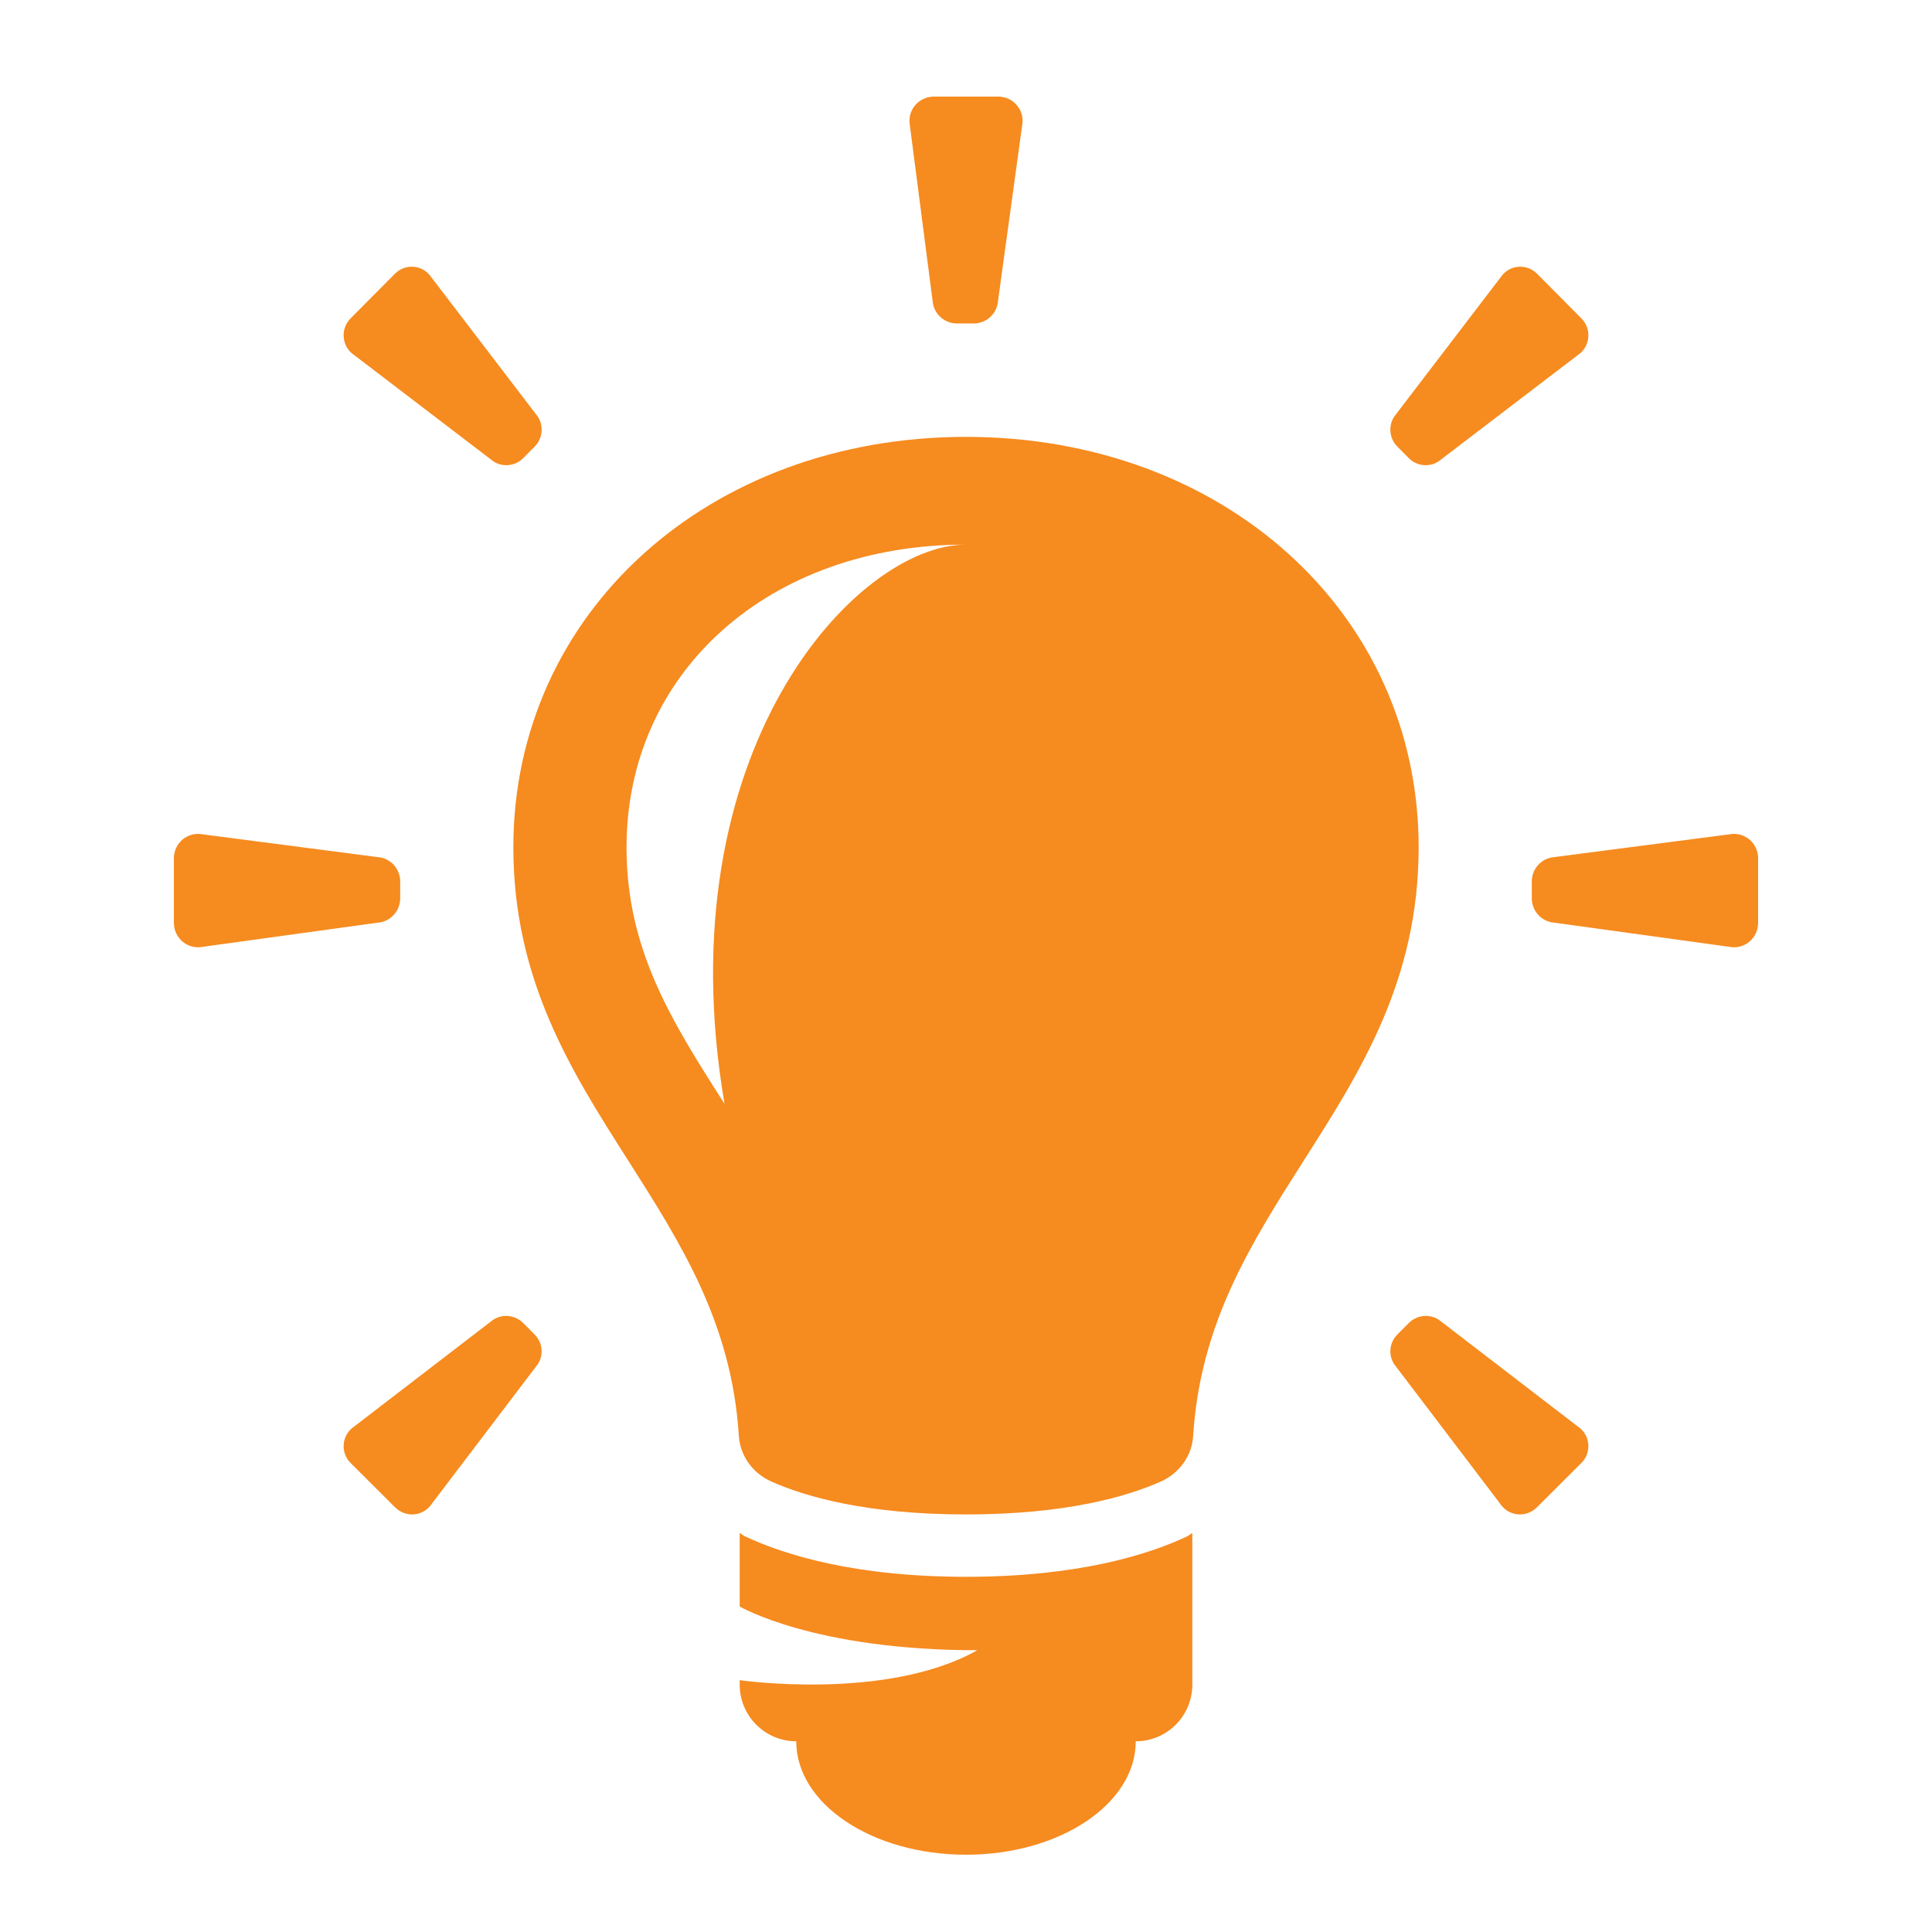 <?xml version="1.0" encoding="UTF-8"?>
<svg width="100px" height="100px" viewBox="0 0 100 100" version="1.1" xmlns="http://www.w3.org/2000/svg" xmlns:xlink="http://www.w3.org/1999/xlink">
    <!-- Generator: Sketch 59.1 (86144) - https://sketch.com -->
    <title>icon-curiosity</title>
    <desc>Created with Sketch.</desc>
    <g id="icon-curiosity" stroke="none" stroke-width="1" fill="none" fill-rule="evenodd">
        <path d="M18.152,75.728 C17.888,75.469 17.756,75.108 17.792,74.741 C17.822,74.38 18.017,74.05 18.32,73.846 L25.51,68.323 C25.996,67.993 26.652,68.056 27.075,68.474 L27.67,69.07 C28.087,69.487 28.156,70.137 27.829,70.621 L22.344,77.843 C22.139,78.149 21.812,78.347 21.446,78.381 C21.077,78.416 20.714,78.284 20.451,78.02 L18.152,75.728 Z M20.44,14.17 C20.697,13.909 21.057,13.777 21.42,13.809 C21.783,13.84 22.11,14.035 22.316,14.339 L27.823,21.546 C28.156,22.033 28.093,22.694 27.675,23.115 L27.081,23.714 C26.664,24.132 26.016,24.198 25.53,23.874 L18.329,18.376 C18.02,18.17 17.825,17.84 17.792,17.473 C17.756,17.103 17.888,16.739 18.149,16.478 L20.44,14.17 Z M79.549,78.02 C79.286,78.284 78.923,78.416 78.554,78.381 C78.188,78.347 77.861,78.149 77.656,77.843 L72.171,70.621 C71.844,70.137 71.913,69.487 72.33,69.07 L72.925,68.474 C73.348,68.056 74.004,67.993 74.49,68.323 L81.68,73.846 C81.983,74.05 82.178,74.38 82.208,74.741 C82.244,75.108 82.112,75.469 81.848,75.728 L79.549,78.02 Z M9,44.428 C9,44.049 9.165,43.694 9.452,43.45 C9.741,43.213 10.122,43.113 10.488,43.185 L19.694,44.382 C20.285,44.494 20.714,45.019 20.714,45.627 L20.714,46.493 C20.714,47.101 20.291,47.616 19.708,47.736 L10.498,49.006 C10.132,49.081 9.75,48.987 9.458,48.746 C9.168,48.505 9,48.144 9,47.766 L9,44.428 Z M81.851,16.478 C82.112,16.739 82.244,17.103 82.208,17.473 C82.175,17.84 81.98,18.17 81.671,18.376 L74.47,23.874 C73.984,24.198 73.338,24.132 72.919,23.714 L72.325,23.115 C71.907,22.694 71.844,22.033 72.177,21.546 L77.684,14.339 C77.89,14.035 78.217,13.84 78.58,13.809 C78.943,13.777 79.303,13.909 79.561,14.17 L81.851,16.478 Z M51.665,5 C52.043,5 52.403,5.166 52.643,5.459 C52.883,5.751 52.98,6.132 52.905,6.502 L51.636,15.731 C51.518,16.318 51.002,16.742 50.397,16.742 L49.531,16.742 C48.925,16.742 48.404,16.312 48.29,15.716 L47.095,6.491 C47.026,6.121 47.123,5.74 47.363,5.454 C47.603,5.166 47.957,5 48.335,5 L51.665,5 Z M91,47.766 C91,48.144 90.832,48.505 90.543,48.746 C90.25,48.987 89.868,49.081 89.502,49.006 L80.293,47.736 C79.709,47.616 79.286,47.101 79.286,46.493 L79.286,45.627 C79.286,45.019 79.715,44.494 80.306,44.382 L89.512,43.185 C89.878,43.113 90.259,43.213 90.548,43.45 C90.835,43.694 91,44.049 91,44.428 L91,47.766 Z M61.714,79.35 L61.714,87.194 C61.714,88.815 60.404,90.129 58.786,90.129 C58.786,93.374 54.851,96 50,96 C45.15,96 41.214,93.374 41.214,90.129 C39.596,90.129 38.286,88.815 38.286,87.194 L38.286,86.965 C38.286,86.965 45.882,88.065 50.586,85.416 C42.121,85.416 38.286,83.151 38.286,83.151 L38.286,79.344 C38.379,79.397 38.454,79.47 38.552,79.517 C40.588,80.474 44.229,81.615 50,81.615 C55.758,81.615 59.392,80.486 61.423,79.533 C61.531,79.488 61.612,79.401 61.714,79.35 Z M37.502,57.139 C34.779,52.867 32.429,49.182 32.429,43.858 C32.429,34.779 39.819,28.189 49.997,28.189 L50,28.189 C44.308,28.189 34.379,38.878 37.502,57.139 Z M49.997,22.613 C36.644,22.613 26.571,31.747 26.571,43.858 C26.571,50.735 29.581,55.462 32.492,60.032 C35.261,64.38 37.874,68.486 38.243,74.321 C38.309,75.343 38.949,76.249 39.921,76.682 C41.664,77.458 44.824,78.387 50,78.387 C55.165,78.387 58.329,77.464 60.07,76.69 C61.045,76.26 61.694,75.355 61.757,74.33 C62.123,68.492 64.74,64.38 67.508,60.032 C70.419,55.462 73.429,50.735 73.429,43.858 C73.429,31.747 63.356,22.613 49.997,22.613 L49.997,22.613 Z" id="Fill-46" fill="#F68B1F"></path>
    </g>
</svg>